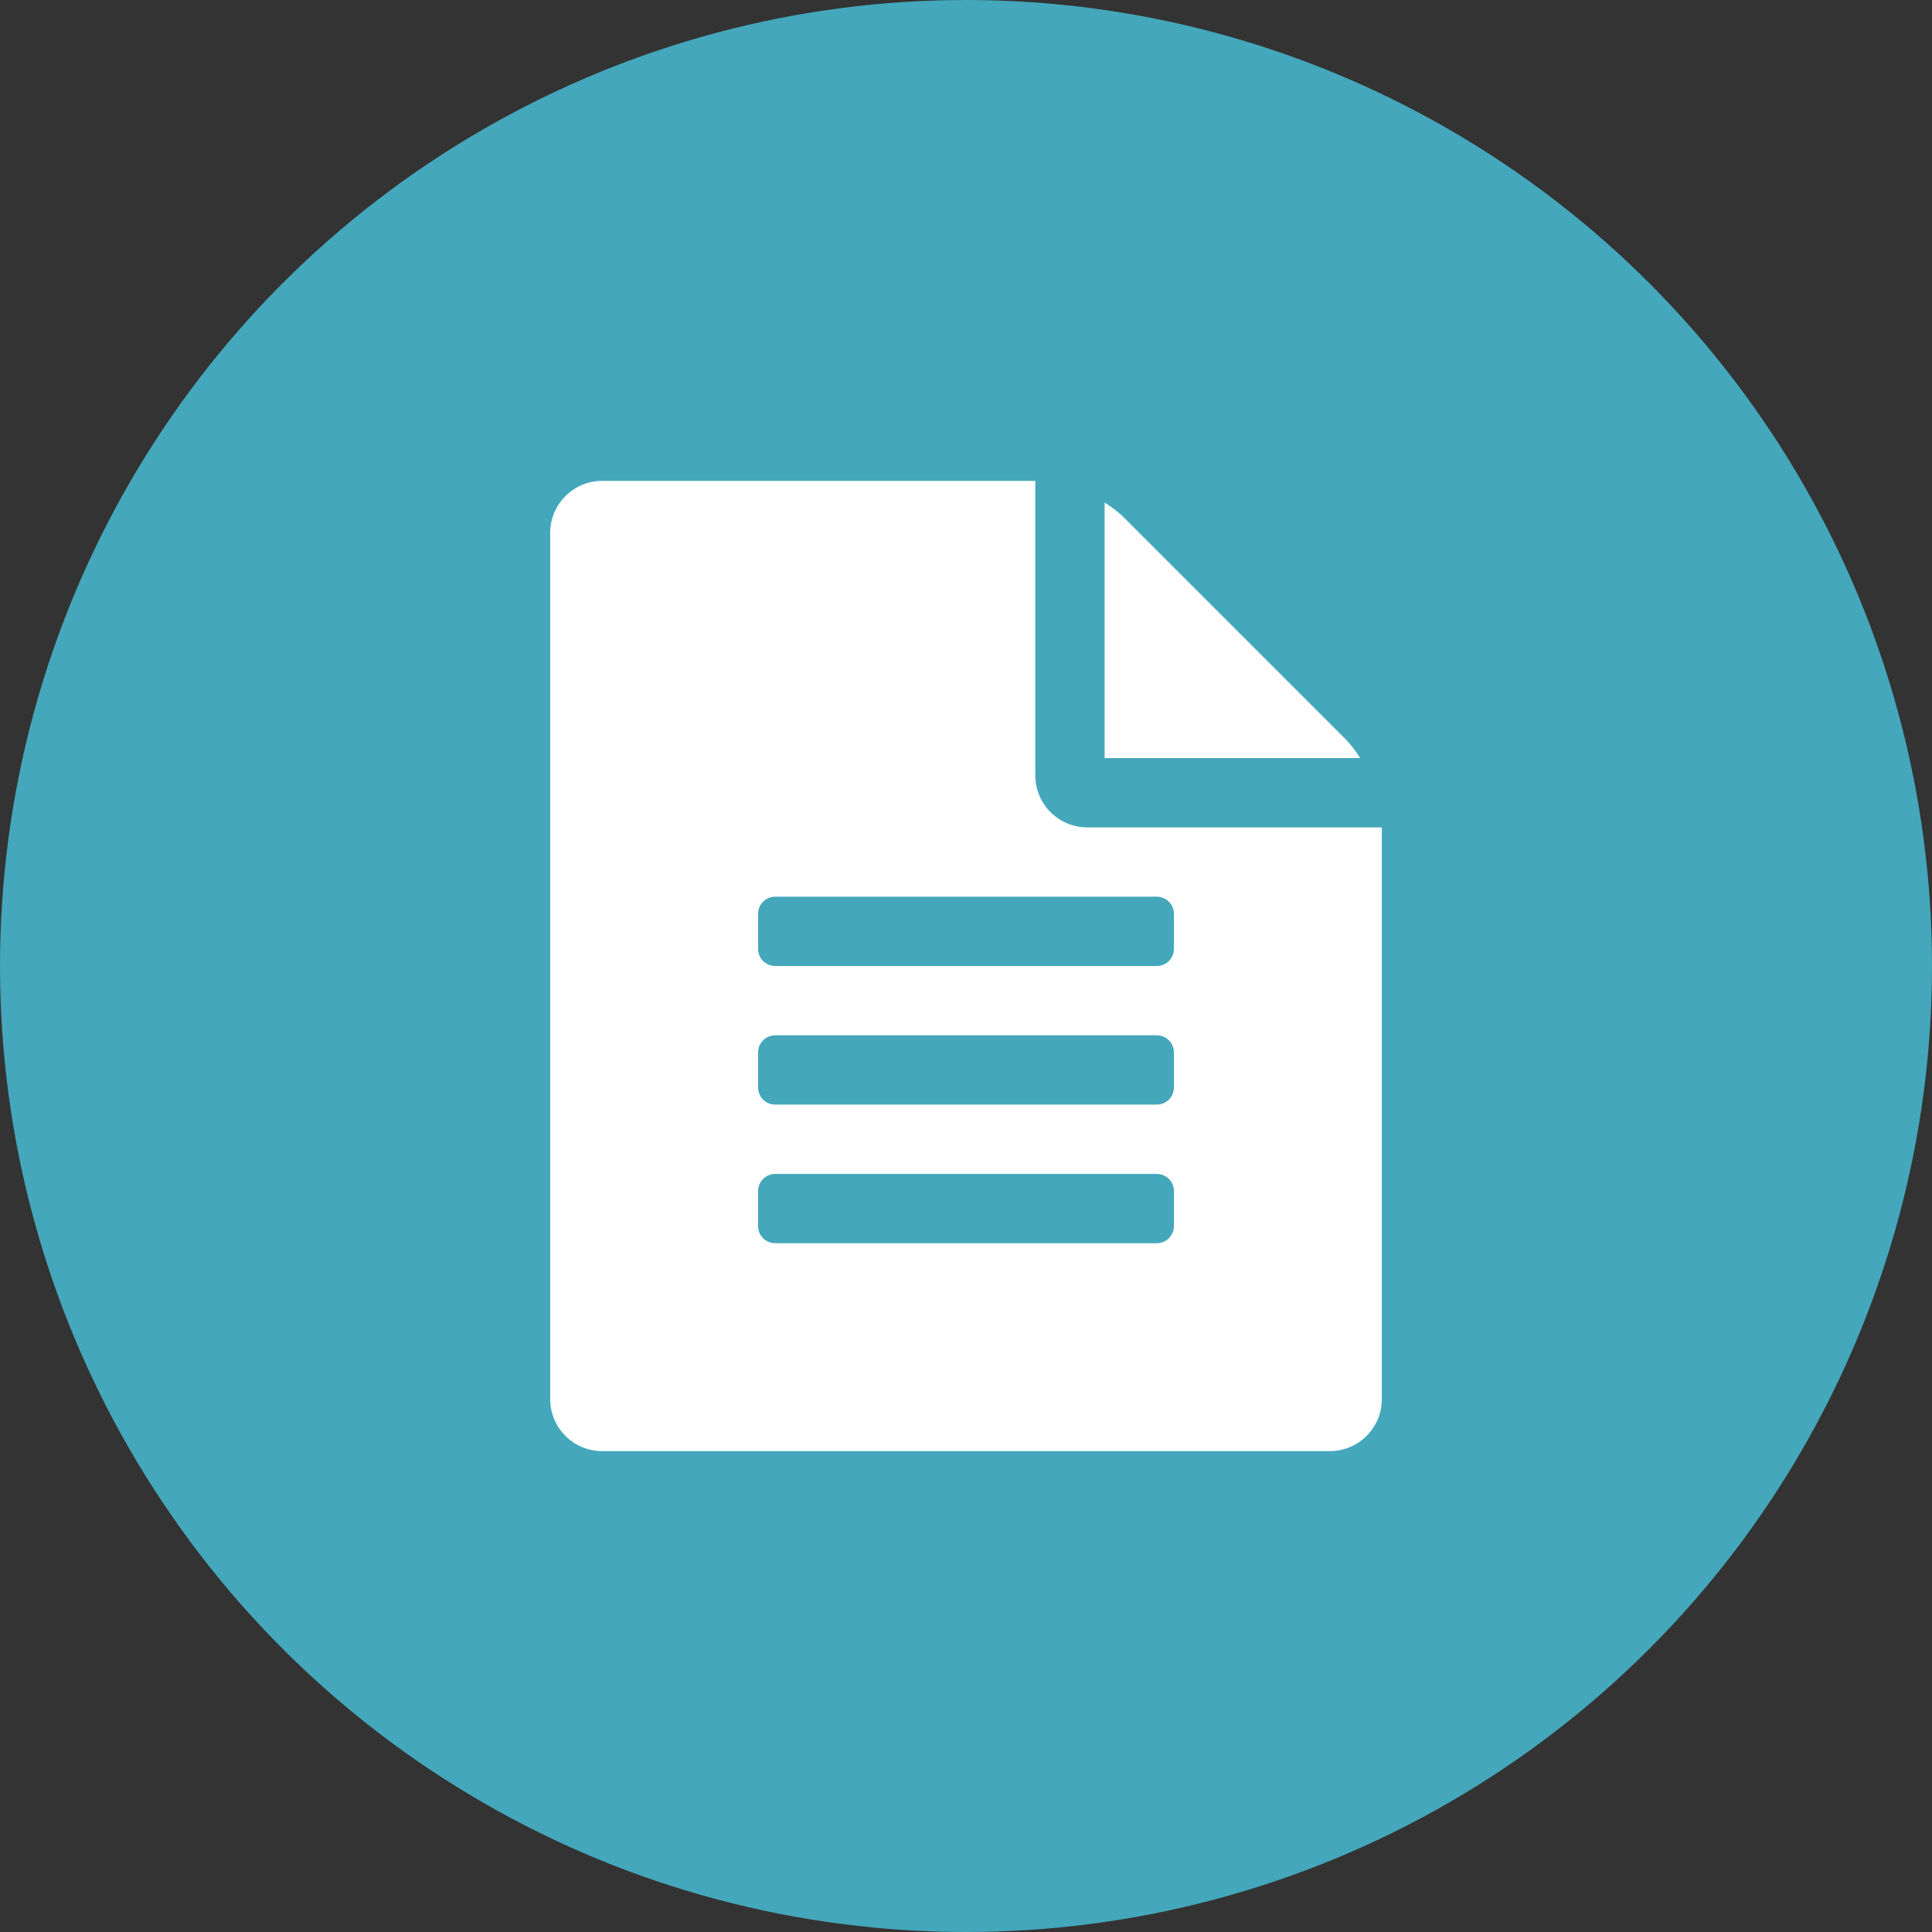 <?xml version="1.0" encoding="utf-8"?>
<!-- Generator: Adobe Illustrator 15.0.0, SVG Export Plug-In  -->
<!DOCTYPE svg PUBLIC "-//W3C//DTD SVG 1.1//EN" "http://www.w3.org/Graphics/SVG/1.1/DTD/svg11.dtd">
<svg version="1.1"
	 xmlns="http://www.w3.org/2000/svg" xmlns:xlink="http://www.w3.org/1999/xlink" xmlns:a="http://ns.adobe.com/AdobeSVGViewerExtensions/3.0/"
	 x="0px" y="0px" width="128px" height="128px" viewBox="0 0 128 128" enable-background="new 0 0 128 128" xml:space="preserve">
<rect x="0" y="0" width="128" height="128" fill="#333333" stroke="none"/>
<defs>
</defs>
<circle fill="#44A7BB" cx="64" cy="64" r="64"/>
<path fill="#FFFFFF" d="M91.549,54.817v37.88c0,1.902-1.541,3.443-3.443,3.443H39.895c-1.9,0-3.443-1.541-3.443-3.443V35.303
	c0-1.901,1.543-3.444,3.443-3.444h28.697v19.514c0,1.901,1.543,3.444,3.443,3.444H91.549z M77.775,60.556
	c0-0.646-0.502-1.148-1.148-1.148H51.373c-0.646,0-1.148,0.502-1.148,1.148v2.296c0,0.646,0.502,1.148,1.148,1.148h25.254
	c0.646,0,1.148-0.503,1.148-1.148V60.556z M77.775,69.738c0-0.645-0.502-1.146-1.148-1.146H51.373c-0.646,0-1.148,0.502-1.148,1.146
	v2.297c0,0.646,0.502,1.148,1.148,1.148h25.254c0.646,0,1.148-0.502,1.148-1.148V69.738z M77.775,78.922
	c0-0.645-0.502-1.146-1.148-1.146H51.373c-0.646,0-1.148,0.502-1.148,1.146v2.297c0,0.645,0.502,1.148,1.148,1.148h25.254
	c0.646,0,1.148-0.504,1.148-1.148V78.922z M90.115,50.225H73.184V33.293c0.502,0.323,0.932,0.646,1.291,1.005l14.637,14.636
	C89.469,49.292,89.793,49.723,90.115,50.225z"/>
</svg>
